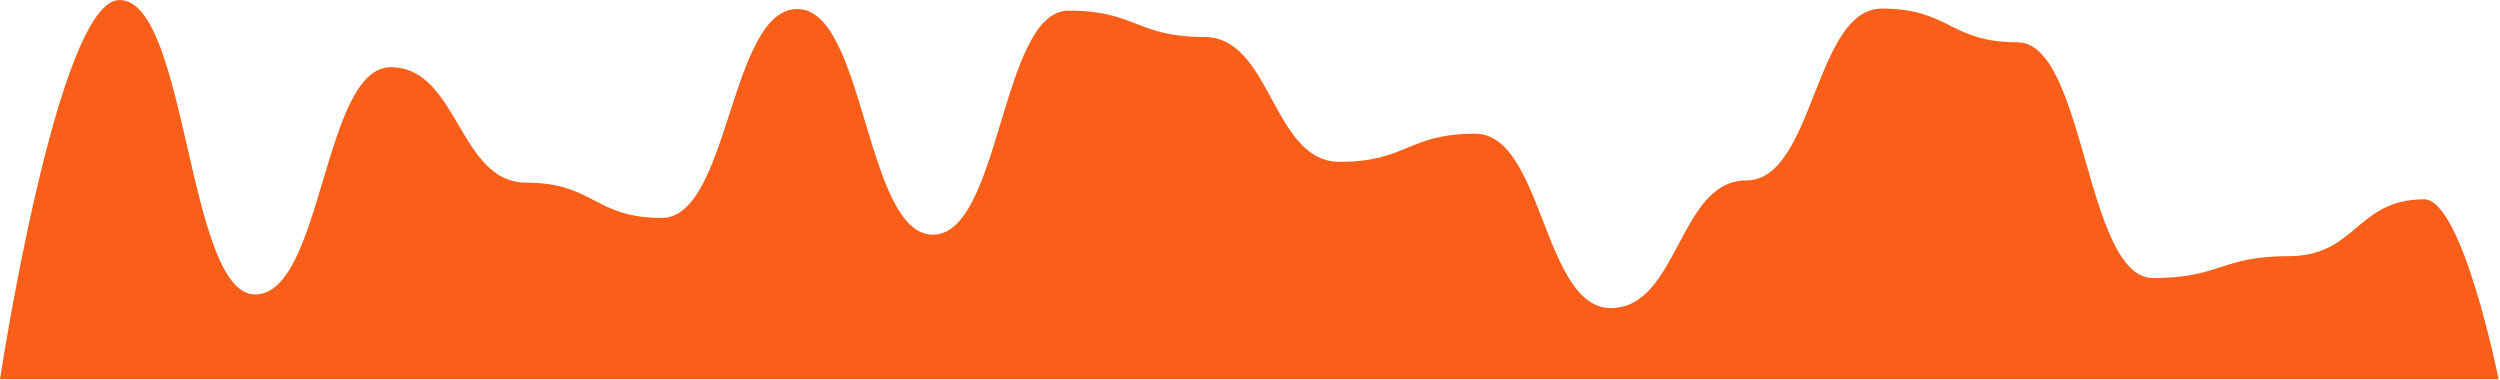 <?xml version="1.0" encoding="UTF-8"?> <svg xmlns="http://www.w3.org/2000/svg" width="1715" height="261" viewBox="0 0 1715 261" fill="none"> <path d="M1714.06 260.12C1714.06 260.12 1689.27 136.72 1663 136.72C1616.5 136.72 1616.5 175.72 1570 175.72C1523.5 175.72 1523.49 190.72 1477 190.72C1430.51 190.72 1430.46 29 1384 29C1337.54 29 1337.5 5.89 1291 5.89C1244.5 5.89 1244.51 123.75 1198 123.75C1151.49 123.75 1151.5 211.32 1105 211.32C1058.5 211.32 1058.49 91.72 1012 91.72C965.51 91.72 965.48 111 919 111C872.52 111 872.51 25.35 826 25.35C779.49 25.35 779.46 7.29 733 7.29C686.54 7.29 686.48 161 640 161C593.52 161 593.5 6.18 547 6.18C500.5 6.18 500.5 149.48 454 149.48C407.5 149.48 407.49 125.3 361 125.3C314.51 125.3 314.5 46.1 268 46.1C221.5 46.1 221.49 202 175 202C128.51 202 128.52 0 82 0C39.56 0 0 260.12 0 260.12H1714.06Z" fill="#FA5F19"></path> </svg> 